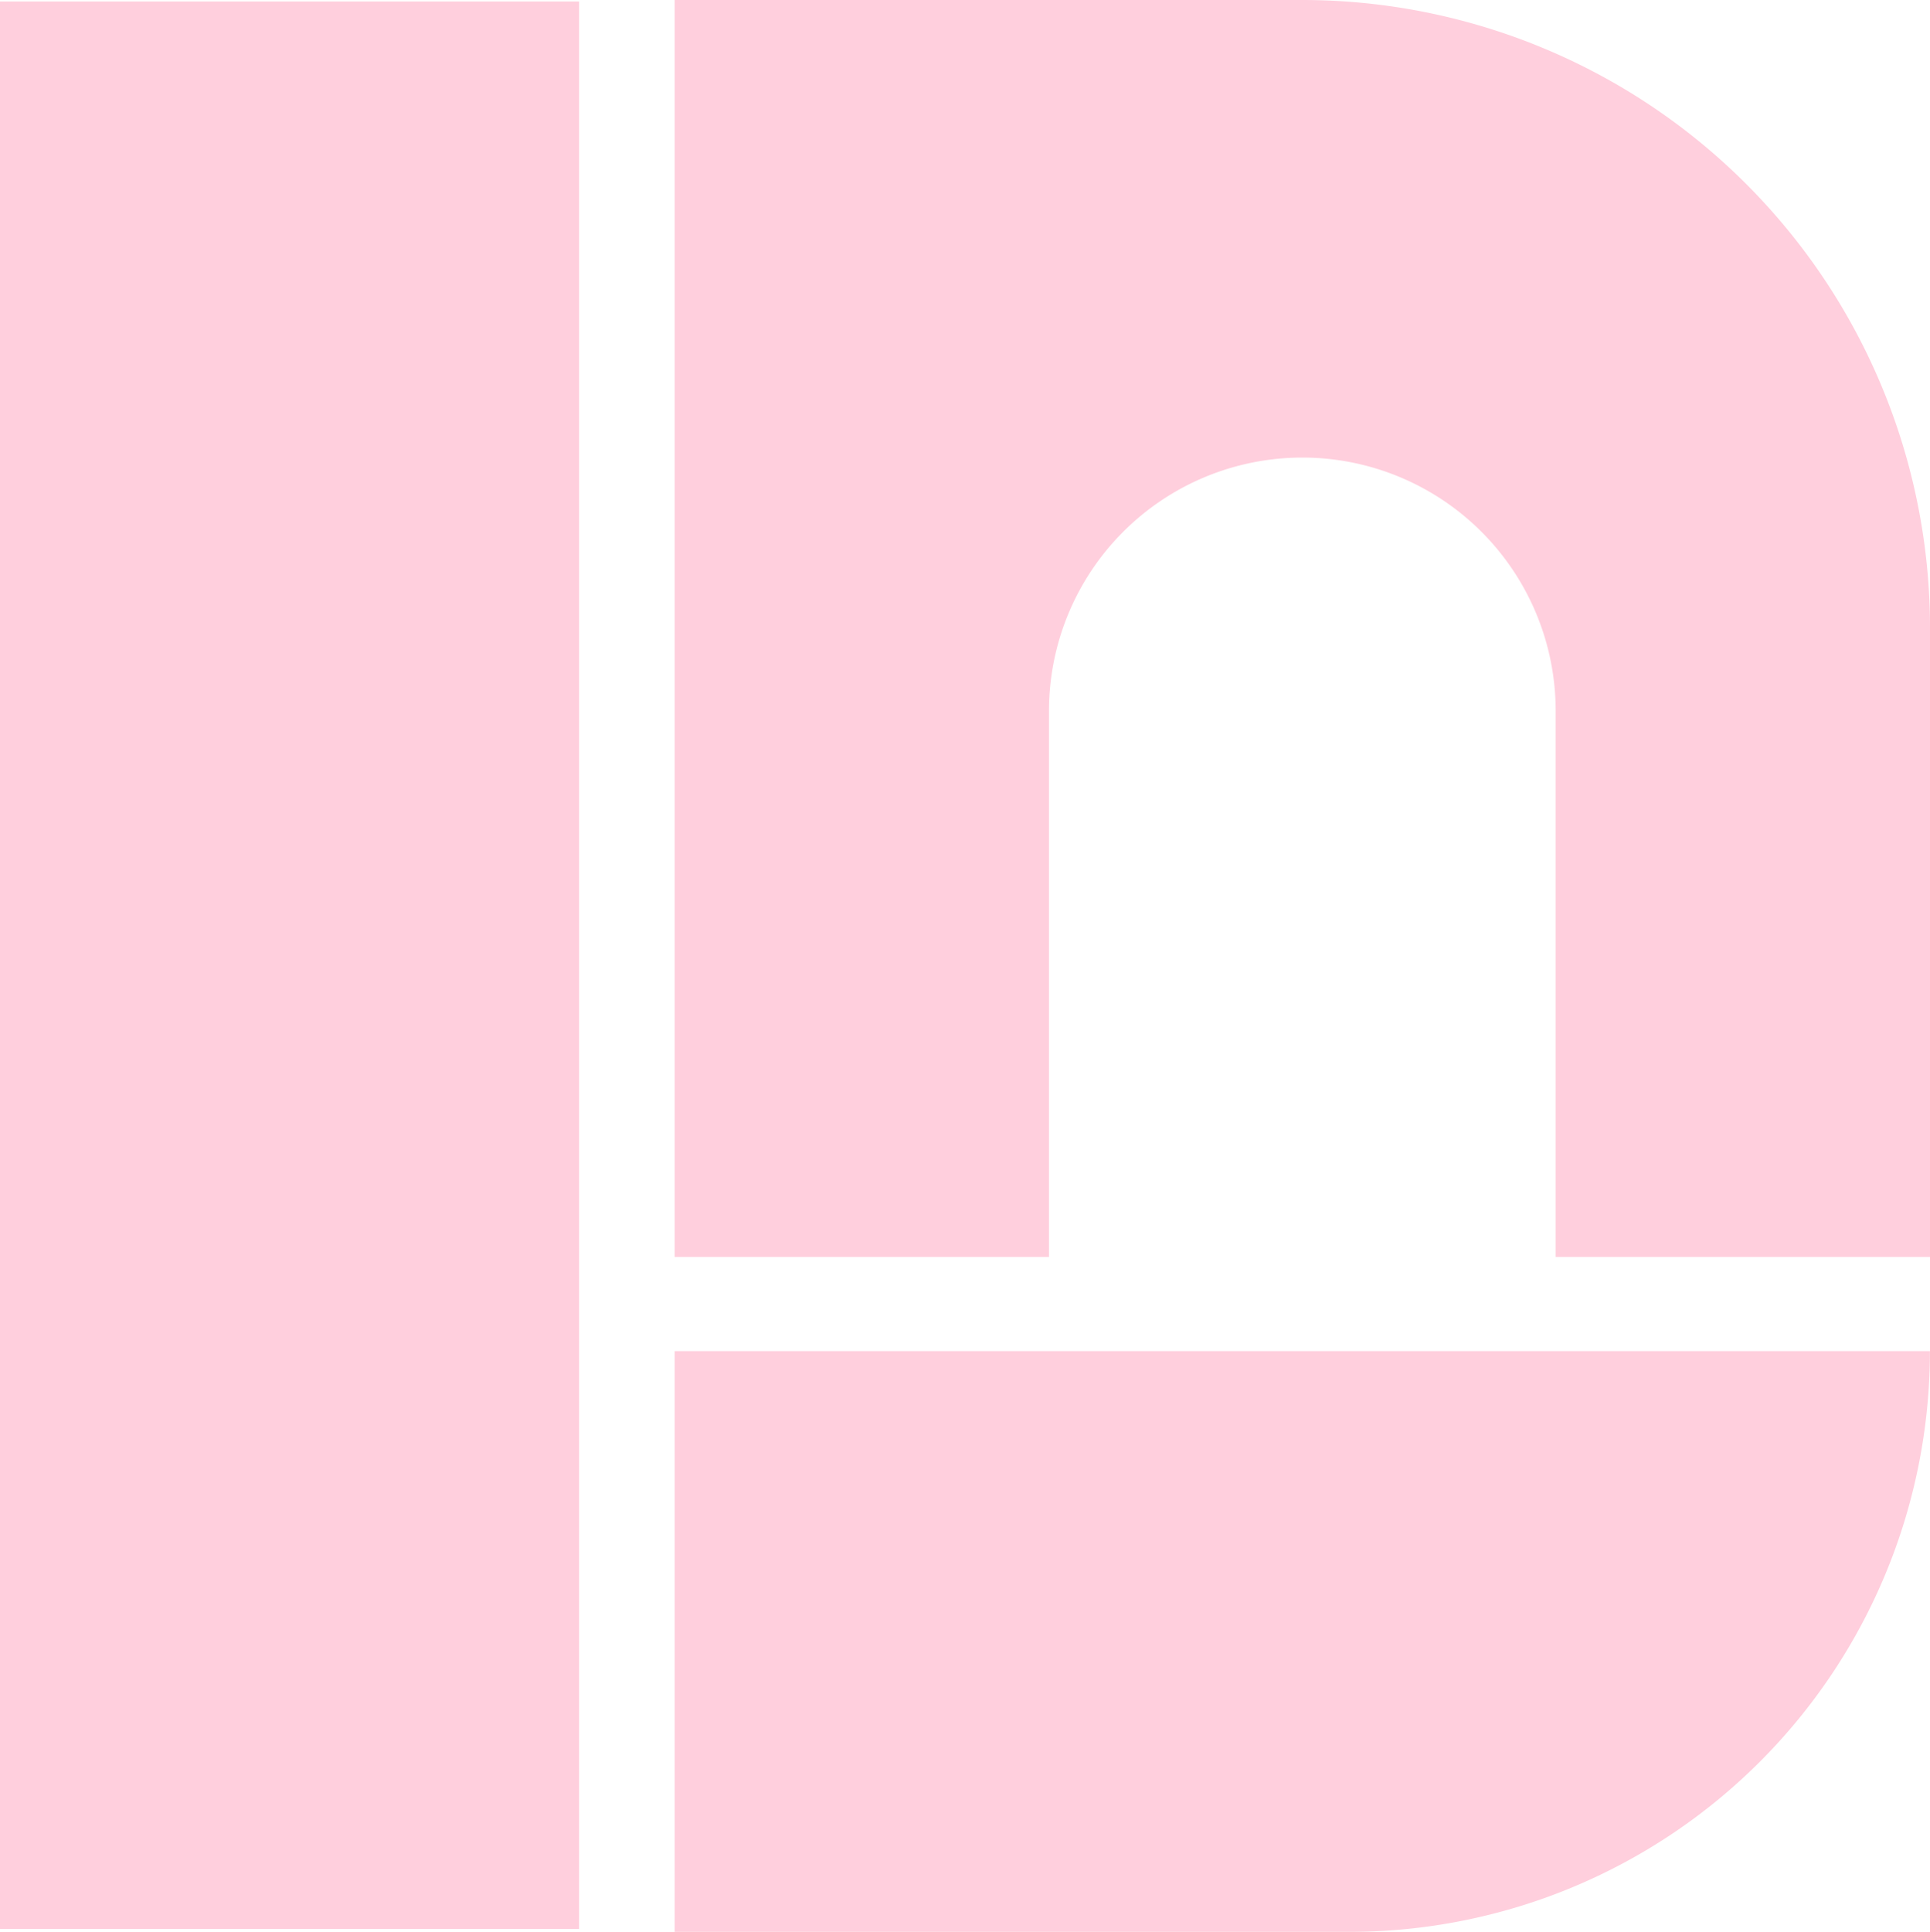 <?xml version="1.0" encoding="UTF-8"?>
<svg data-bbox="0 0 206.6 206.75" viewBox="0 0 206.6 206.74" xmlns="http://www.w3.org/2000/svg" data-type="color">
    <g>
        <g>
            <path fill="#ffcfdd" d="M61.99.16v206.28H0V.16z" data-color="1"/>
            <path d="M206.6 67.18v67.34h-40.07V76.09a27.12 27.12 0 1 0-54.24 0v58.43H72.22V0h67.18a67.2 67.2 0 0 1 67.2 67.18" fill="#ffcfdd" data-color="1"/>
            <path d="M72.22 144.6h134.37a62.15 62.15 0 0 1-62.15 62.15H72.22z" fill="#ffcfdd" data-color="1"/>
        </g>
    </g>
</svg>
